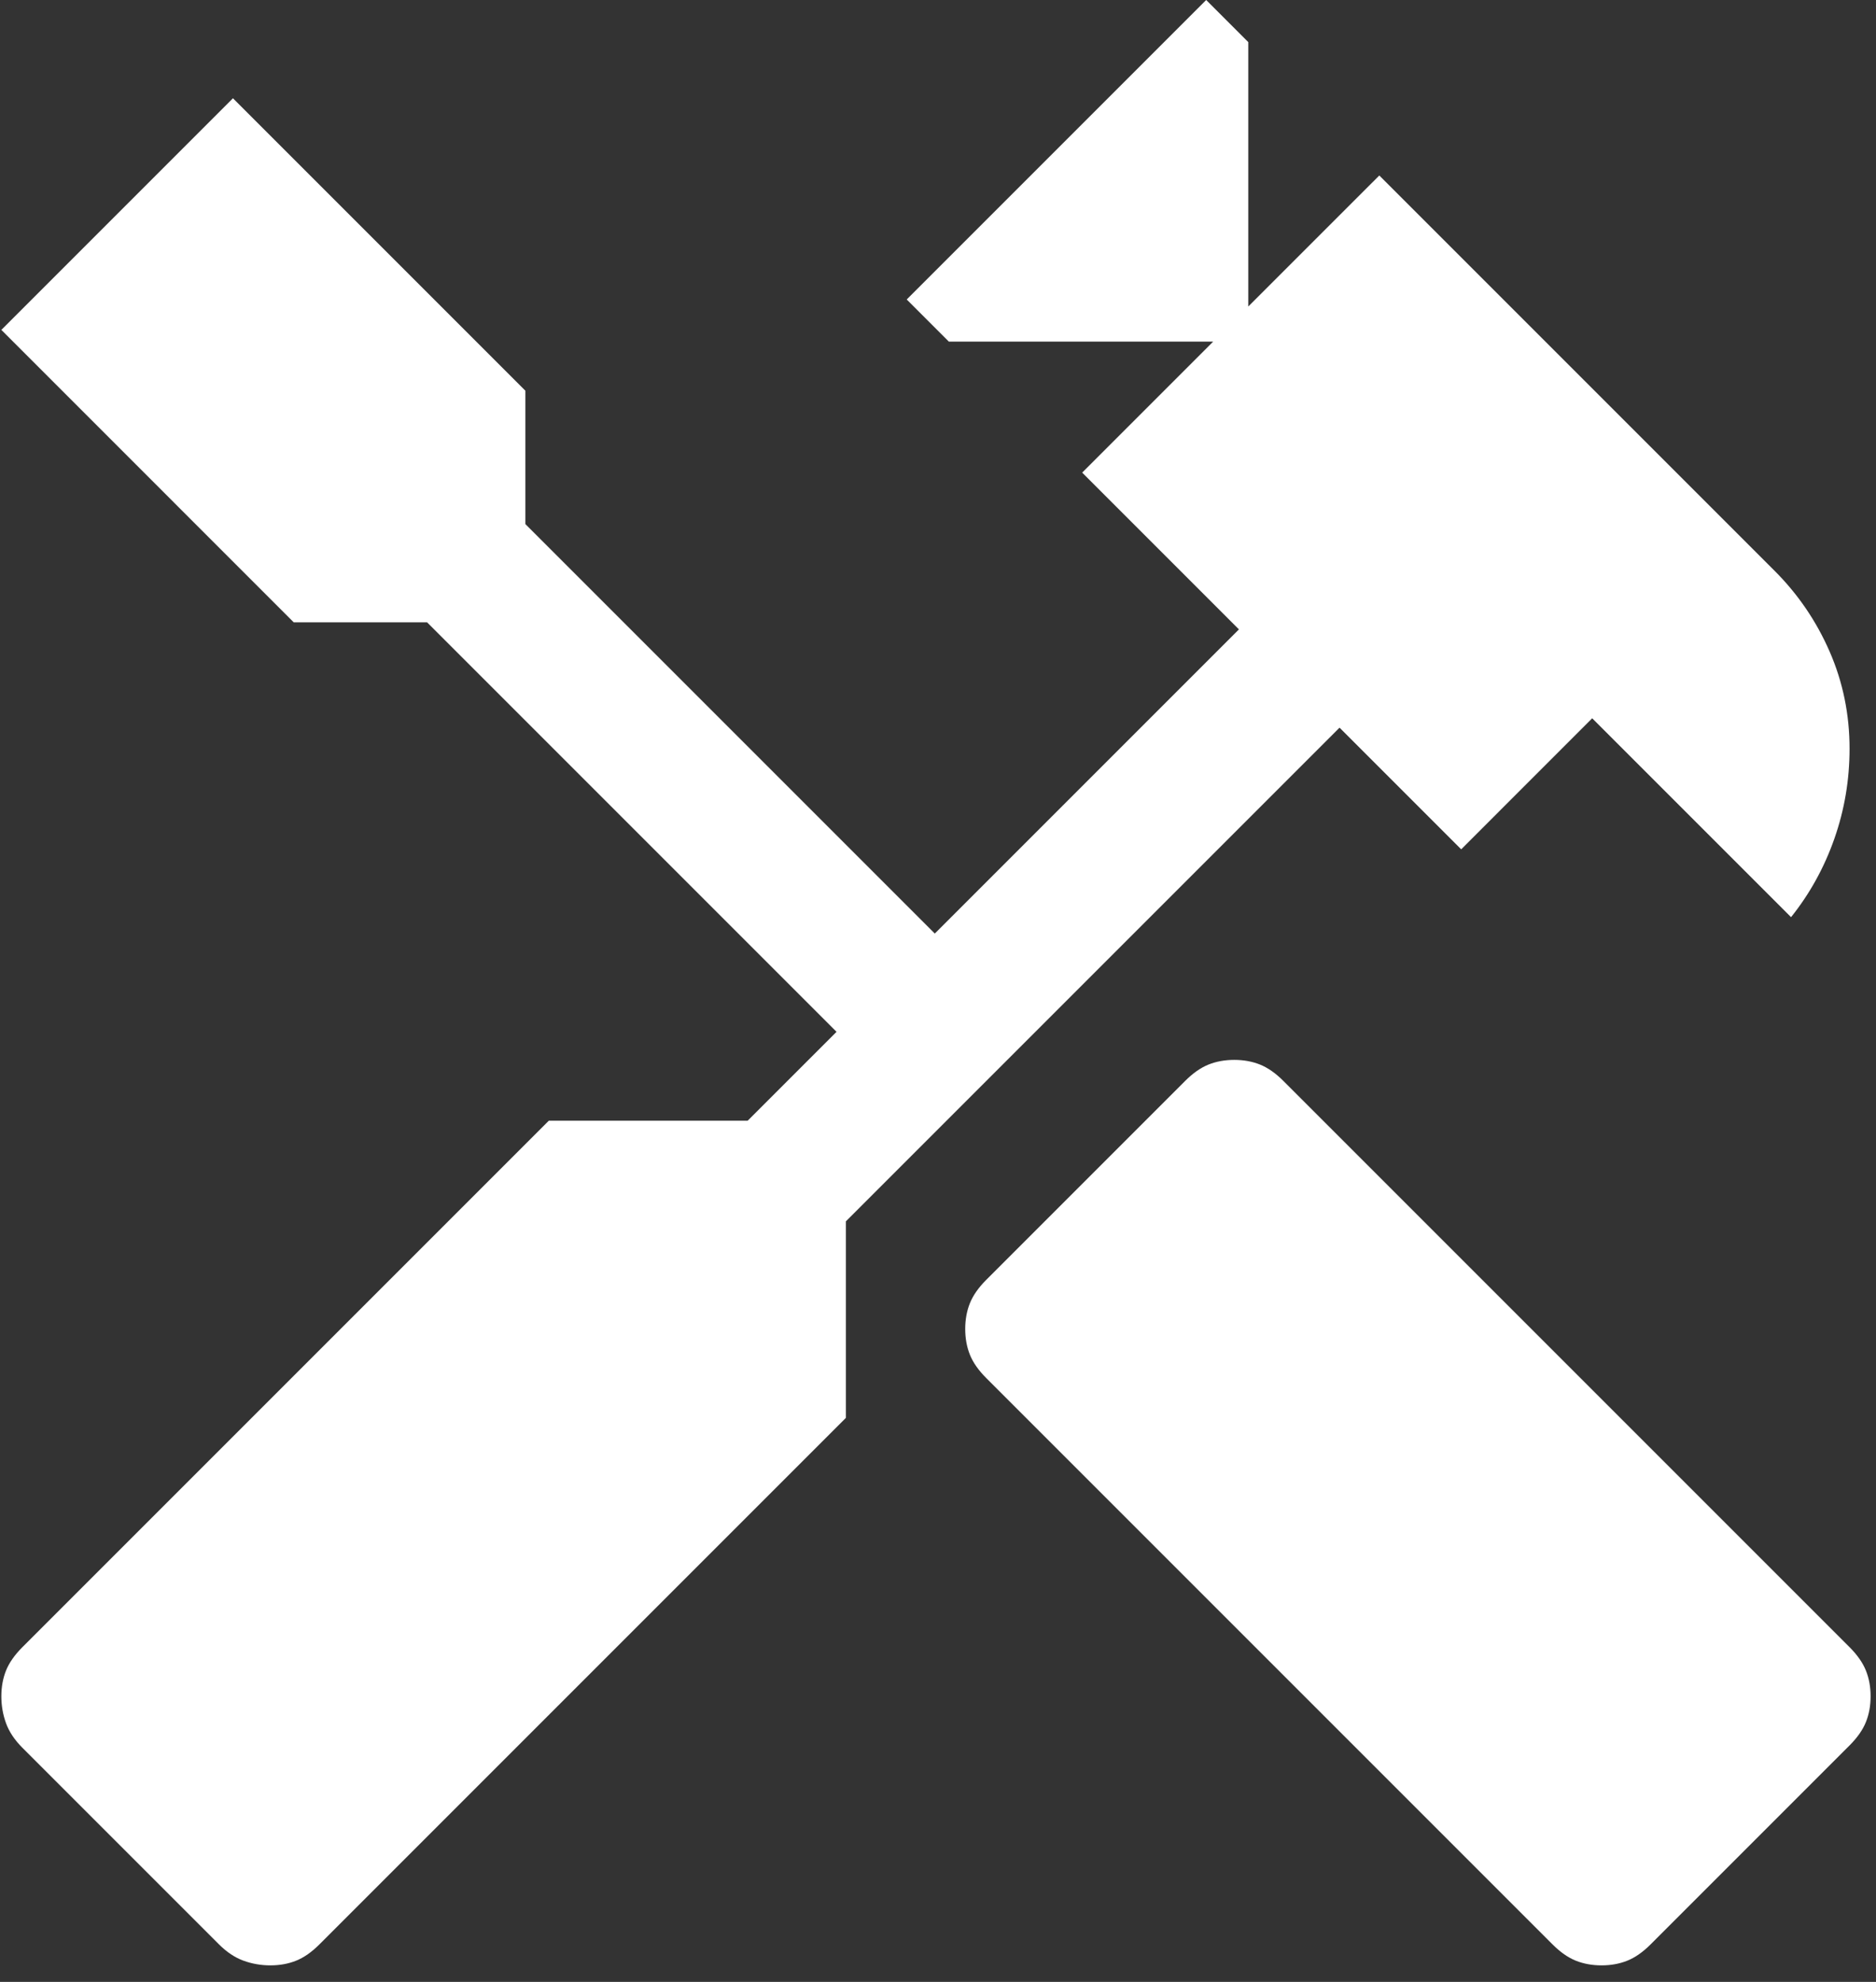 <svg width="71" height="75" viewBox="0 0 71 75" fill="none" xmlns="http://www.w3.org/2000/svg">
<rect x="0" y="0" width="71" height="75" fill="#333333" stroke="none"/>
<path d="M60.613 74.375C60.259 74.375 59.934 74.316 59.639 74.198C59.344 74.08 59.049 73.873 58.754 73.578L37.327 52.151C37.032 51.856 36.825 51.561 36.707 51.266C36.589 50.971 36.53 50.646 36.53 50.292C36.53 49.938 36.589 49.613 36.707 49.318C36.825 49.023 37.032 48.727 37.327 48.432L44.853 40.906C45.148 40.611 45.443 40.404 45.738 40.286C46.033 40.168 46.358 40.109 46.712 40.109C47.066 40.109 47.391 40.168 47.686 40.286C47.981 40.404 48.276 40.611 48.572 40.906L69.999 62.333C70.294 62.629 70.5 62.924 70.618 63.219C70.737 63.514 70.796 63.839 70.796 64.193C70.796 64.547 70.737 64.871 70.618 65.167C70.5 65.462 70.294 65.757 69.999 66.052L62.473 73.578C62.178 73.873 61.882 74.08 61.587 74.198C61.292 74.316 60.968 74.375 60.613 74.375ZM10.233 74.375C9.879 74.375 9.54 74.316 9.215 74.198C8.89 74.08 8.58 73.873 8.285 73.578L0.848 66.141C0.553 65.846 0.346 65.536 0.228 65.211C0.11 64.886 0.051 64.547 0.051 64.193C0.051 63.839 0.11 63.514 0.228 63.219C0.346 62.924 0.553 62.629 0.848 62.333L20.77 42.411H28.296L31.66 39.047L16.165 23.552H11.118L0.051 12.484L8.816 3.719L19.884 14.787V19.833L35.379 35.328L46.889 23.818L40.957 17.885L45.915 12.927H35.91L34.316 11.333L45.65 0L47.243 1.594V11.599L52.202 6.641L67.165 21.604C68.051 22.49 68.744 23.508 69.246 24.659C69.748 25.81 69.999 27.035 69.999 28.333C69.999 29.514 69.807 30.65 69.423 31.742C69.04 32.834 68.493 33.823 67.785 34.708L60.259 27.182L55.301 32.141L50.697 27.537L32.014 46.219V53.656L12.092 73.578C11.797 73.873 11.502 74.08 11.207 74.198C10.912 74.316 10.587 74.375 10.233 74.375Z" fill="white"/>
</svg>
